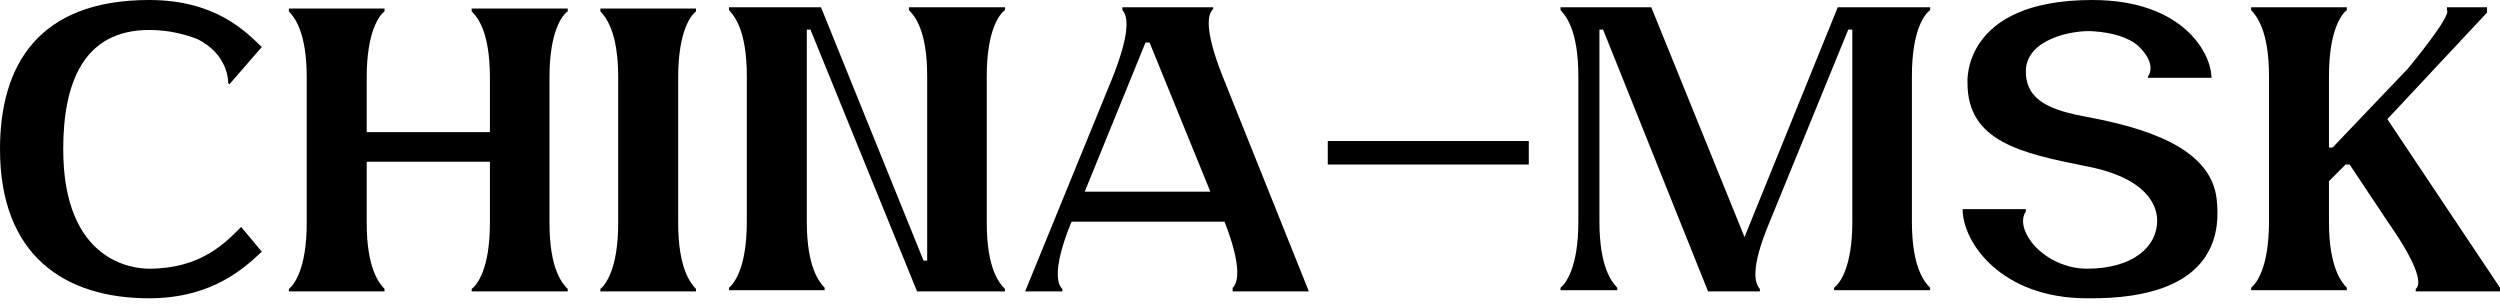 <svg width="155" height="19" viewBox="0 0 155 19" fill="none" xmlns="http://www.w3.org/2000/svg">
<path d="M148.015 7.387L155 17.84V18.066H149.774V17.916C150.1 17.664 150.1 16.709 148.09 13.82L145.678 10.201H145.427L144.396 11.232V13.744C144.396 16.634 145.2 17.514 145.502 17.84V17.991H139.572V17.84C139.873 17.589 140.677 16.634 140.677 13.744V4.724C140.677 1.834 139.873 0.955 139.572 0.628V0.452H145.502V0.628C145.2 0.854 144.396 1.834 144.396 4.724V9.146H144.622L149.296 4.246C149.296 4.246 152.035 0.955 151.708 0.628V0.452H154.196V0.779L148.015 7.387Z" fill="black"/>
<path d="M137.438 12.388C137.588 13.921 137.84 18.594 129.397 18.494C124.095 18.494 121.683 15.051 121.683 12.966H125.603V13.116C125.603 13.116 124.975 13.845 126.105 15.202C126.909 16.081 128.116 16.659 129.397 16.659C132.136 16.659 133.744 15.378 133.744 13.669C133.744 12.79 133.166 11.031 129.322 10.302C125.301 9.498 121.985 8.769 121.985 5.151C121.985 5.151 121.582 0 129.724 0C135.352 0 137.111 3.317 137.111 4.824H133.166V4.749C133.166 4.749 133.819 4.02 132.538 2.814C131.96 2.337 131.005 2.01 129.724 1.935C128.518 1.859 125.603 2.412 125.603 4.422C125.603 6.282 127.211 6.835 129.322 7.237C132.839 7.89 137.111 9.096 137.438 12.388Z" fill="black"/>
<path d="M119.669 0.628C119.342 0.854 118.538 1.834 118.538 4.724V13.744C118.538 16.634 119.342 17.514 119.669 17.84V17.991H113.713V17.84C114.04 17.589 114.844 16.634 114.844 13.744V1.834H114.593L109.693 13.82C108.487 16.709 108.814 17.589 109.115 17.916V18.066H105.899L99.391 1.834H99.165V13.744C99.165 16.634 99.969 17.514 100.27 17.84V17.991H96.753V17.84C97.054 17.589 97.858 16.634 97.858 13.744V4.724C97.858 1.834 97.054 0.955 96.753 0.628V0.452H102.381L108.16 14.699L113.94 0.452H119.669V0.628Z" fill="black"/>
<path d="M94.785 10.201H82.322V8.744H94.785V10.201Z" fill="black"/>
<path d="M76.424 18.066V17.84C76.725 17.589 77.052 16.634 75.921 13.744H66.448L66.373 13.895C65.242 16.709 65.569 17.664 65.87 17.916V18.066H63.559L69.011 4.724C70.142 1.834 69.891 0.955 69.589 0.628V0.452H75.218V0.553C74.891 0.854 74.64 1.759 75.77 4.648L81.148 18.066H76.424ZM67.252 11.885H75.042L71.273 2.638H71.021L67.252 11.885Z" fill="black"/>
<path d="M62.309 0.628C61.983 0.854 61.179 1.834 61.179 4.724V13.82C61.179 16.709 61.983 17.589 62.309 17.916V18.066H56.857L50.248 1.834H50.022V13.744C50.022 16.634 50.826 17.514 51.128 17.84V17.991H45.198V17.84C45.499 17.589 46.303 16.634 46.303 13.744V4.724C46.303 1.834 45.499 0.955 45.198 0.628V0.452H50.902L57.259 16.157H57.485V4.724C57.485 1.834 56.681 0.955 56.354 0.628V0.452H62.309V0.628Z" fill="black"/>
<path d="M43.153 0.704C42.851 0.93 42.047 1.91 42.047 4.799V13.82C42.047 16.71 42.851 17.589 43.153 17.916V18.067H37.223V17.916C37.524 17.665 38.328 16.71 38.328 13.82V4.799C38.328 1.91 37.524 1.03 37.223 0.704V0.528H43.153V0.704Z" fill="black"/>
<path d="M35.199 0.704C34.872 0.93 34.068 1.91 34.068 4.799V13.82C34.068 16.71 34.872 17.589 35.199 17.916V18.067H29.244V17.916C29.57 17.665 30.374 16.71 30.374 13.82V10.026H22.736V13.82C22.736 16.71 23.54 17.589 23.841 17.916V18.067H17.911V17.916C18.213 17.665 19.017 16.71 19.017 13.82V4.799C19.017 1.91 18.213 1.03 17.911 0.704V0.528H23.841V0.704C23.54 0.93 22.736 1.91 22.736 4.799V8.192H30.374V4.799C30.374 1.91 29.57 1.03 29.244 0.704V0.528H35.199V0.704Z" fill="black"/>
<path d="M9.247 16.659C12.463 16.659 13.971 15.051 14.951 14.071L16.232 15.604C15.277 16.483 13.267 18.494 9.247 18.494C4.02 18.494 0 15.855 0 9.247C0 4.121 2.312 0 9.247 0C13.418 0 15.277 2.01 16.232 2.915L14.222 5.226L14.147 5.151C14.147 5.151 14.222 3.392 12.212 2.412C11.408 2.111 10.453 1.859 9.247 1.859C5.126 1.859 3.92 5.226 3.92 9.247C3.92 16.257 8.267 16.659 9.247 16.659Z" fill="black"/>
</svg>
